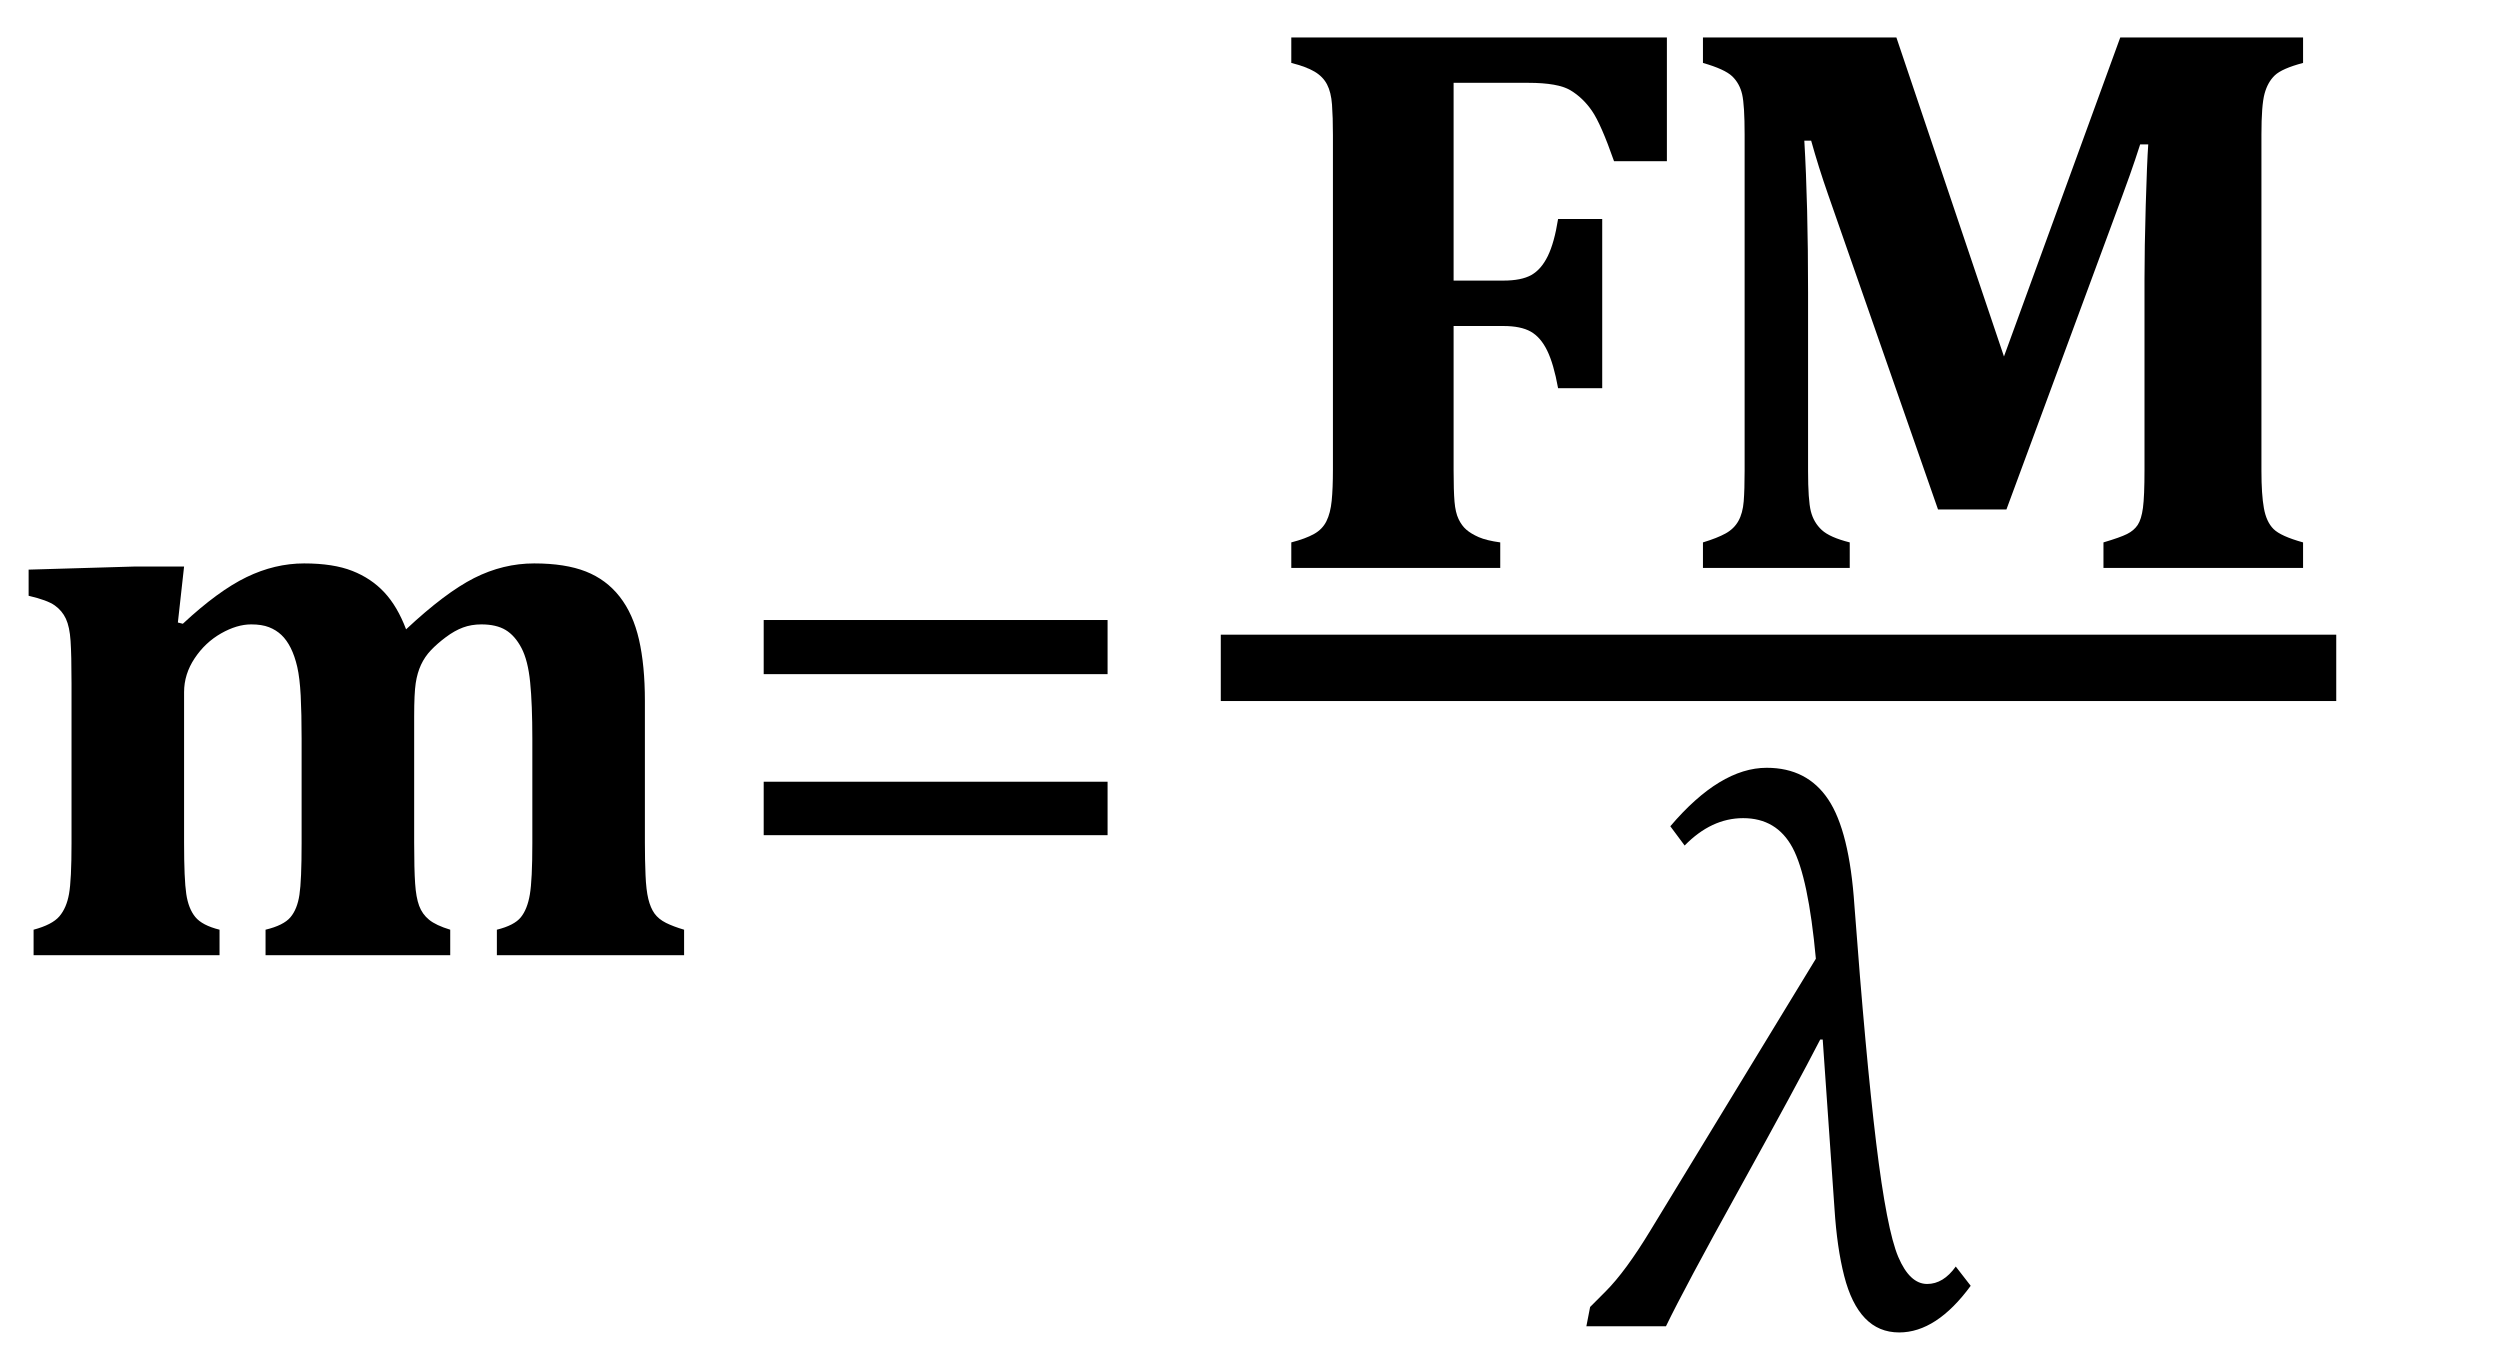 <?xml version="1.0" encoding="UTF-8" standalone="no"?><svg xmlns="http://www.w3.org/2000/svg" xmlns:xlink="http://www.w3.org/1999/xlink" stroke-dasharray="none" shape-rendering="auto" font-family="'Dialog'" width="62.813" text-rendering="auto" fill-opacity="1" contentScriptType="text/ecmascript" color-interpolation="auto" color-rendering="auto" preserveAspectRatio="xMidYMid meet" font-size="12" fill="black" stroke="black" image-rendering="auto" stroke-miterlimit="10" zoomAndPan="magnify" version="1.0" stroke-linecap="square" stroke-linejoin="miter" contentStyleType="text/css" font-style="normal" height="34" stroke-width="1" stroke-dashoffset="0" font-weight="normal" stroke-opacity="1" y="-10"><!--Converted from MathML using JEuclid--><defs id="genericDefs"/><g><g text-rendering="optimizeLegibility" transform="translate(0,24)" color-rendering="optimizeQuality" color-interpolation="linearRGB" image-rendering="optimizeQuality"><path d="M4.469 -8.359 L4.594 -8.328 Q5.484 -9.156 6.195 -9.5 Q6.906 -9.844 7.641 -9.844 Q8.375 -9.844 8.852 -9.656 Q9.328 -9.469 9.656 -9.117 Q9.984 -8.766 10.203 -8.188 Q11.188 -9.109 11.914 -9.477 Q12.641 -9.844 13.422 -9.844 Q14.203 -9.844 14.719 -9.641 Q15.234 -9.438 15.57 -9.008 Q15.906 -8.578 16.055 -7.93 Q16.203 -7.281 16.203 -6.391 L16.203 -2.828 Q16.203 -2.391 16.219 -2.016 Q16.234 -1.641 16.289 -1.414 Q16.344 -1.188 16.445 -1.047 Q16.547 -0.906 16.734 -0.812 Q16.922 -0.719 17.188 -0.641 L17.188 0 L12.484 0 L12.484 -0.641 Q12.922 -0.75 13.086 -0.953 Q13.25 -1.156 13.312 -1.523 Q13.375 -1.891 13.375 -2.812 L13.375 -5.438 Q13.375 -6.312 13.32 -6.859 Q13.266 -7.406 13.102 -7.719 Q12.938 -8.031 12.703 -8.172 Q12.469 -8.312 12.094 -8.312 Q11.844 -8.312 11.633 -8.234 Q11.422 -8.156 11.203 -7.992 Q10.984 -7.828 10.828 -7.664 Q10.672 -7.5 10.578 -7.297 Q10.484 -7.094 10.445 -6.836 Q10.406 -6.578 10.406 -6 L10.406 -2.828 Q10.406 -2.156 10.43 -1.805 Q10.453 -1.453 10.531 -1.242 Q10.609 -1.031 10.781 -0.891 Q10.953 -0.75 11.312 -0.641 L11.312 0 L6.672 0 L6.672 -0.641 Q7.125 -0.75 7.297 -0.953 Q7.469 -1.156 7.523 -1.516 Q7.578 -1.875 7.578 -2.812 L7.578 -5.438 Q7.578 -6.078 7.555 -6.523 Q7.531 -6.969 7.469 -7.242 Q7.406 -7.516 7.305 -7.719 Q7.203 -7.922 7.07 -8.047 Q6.938 -8.172 6.758 -8.242 Q6.578 -8.312 6.312 -8.312 Q5.953 -8.312 5.555 -8.086 Q5.156 -7.859 4.891 -7.461 Q4.625 -7.062 4.625 -6.609 L4.625 -2.828 Q4.625 -1.906 4.68 -1.539 Q4.734 -1.172 4.906 -0.961 Q5.078 -0.75 5.516 -0.641 L5.516 0 L0.844 0 L0.844 -0.641 Q1.312 -0.766 1.492 -0.977 Q1.672 -1.188 1.734 -1.539 Q1.797 -1.891 1.797 -2.812 L1.797 -6.828 Q1.797 -7.547 1.773 -7.898 Q1.75 -8.25 1.656 -8.453 Q1.562 -8.656 1.375 -8.789 Q1.188 -8.922 0.719 -9.031 L0.719 -9.688 L3.391 -9.766 L4.625 -9.766 L4.469 -8.359 Z" stroke="none"/></g><g text-rendering="optimizeLegibility" transform="translate(17.969,24)" color-rendering="optimizeQuality" color-interpolation="linearRGB" image-rendering="optimizeQuality"><path d="M1.219 -7.062 L1.219 -8.422 L9.859 -8.422 L9.859 -7.062 L1.219 -7.062 ZM1.219 -3.016 L1.219 -4.359 L9.859 -4.359 L9.859 -3.016 L1.219 -3.016 Z" stroke="none"/></g><g text-rendering="optimizeLegibility" stroke-width="1.667" color-interpolation="linearRGB" color-rendering="optimizeQuality" image-rendering="optimizeQuality"><line y2="16.78" fill="none" x1="31.506" x2="57.865" y1="16.78"/><path d="M5.016 -2.453 Q5.016 -1.938 5.039 -1.664 Q5.062 -1.391 5.141 -1.227 Q5.219 -1.062 5.336 -0.961 Q5.453 -0.859 5.648 -0.773 Q5.844 -0.688 6.188 -0.641 L6.188 0 L0.938 0 L0.938 -0.641 Q1.297 -0.734 1.508 -0.852 Q1.719 -0.969 1.82 -1.172 Q1.922 -1.375 1.953 -1.688 Q1.984 -2 1.984 -2.469 L1.984 -10.875 Q1.984 -11.328 1.961 -11.641 Q1.938 -11.953 1.836 -12.148 Q1.734 -12.344 1.523 -12.469 Q1.312 -12.594 0.938 -12.688 L0.938 -13.328 L10.375 -13.328 L10.375 -10.219 L9.047 -10.219 Q8.719 -11.156 8.492 -11.484 Q8.266 -11.812 7.953 -12 Q7.641 -12.188 6.891 -12.188 L5.016 -12.188 L5.016 -7.219 L6.266 -7.219 Q6.719 -7.219 6.969 -7.359 Q7.219 -7.5 7.383 -7.836 Q7.547 -8.172 7.641 -8.766 L8.75 -8.766 L8.75 -4.516 L7.641 -4.516 Q7.531 -5.125 7.367 -5.461 Q7.203 -5.797 6.953 -5.938 Q6.703 -6.078 6.266 -6.078 L5.016 -6.078 L5.016 -2.453 Z" stroke-width="1" transform="translate(31.506,14.269)" stroke="none"/></g><g text-rendering="optimizeLegibility" transform="translate(41.881,14.269)" color-rendering="optimizeQuality" color-interpolation="linearRGB" image-rendering="optimizeQuality"><path d="M15.984 -12.688 Q15.453 -12.547 15.273 -12.375 Q15.094 -12.203 15.016 -11.914 Q14.938 -11.625 14.938 -10.891 L14.938 -2.438 Q14.938 -1.844 15 -1.5 Q15.062 -1.156 15.242 -0.977 Q15.422 -0.797 15.984 -0.641 L15.984 0 L10.969 0 L10.969 -0.641 Q11.391 -0.766 11.562 -0.852 Q11.734 -0.938 11.828 -1.078 Q11.922 -1.219 11.961 -1.508 Q12 -1.797 12 -2.469 L12 -7.25 Q12 -8.031 12.031 -9.109 Q12.062 -10.188 12.094 -10.641 L11.891 -10.641 Q11.766 -10.25 11.633 -9.875 Q11.5 -9.5 11.141 -8.531 L8.531 -1.469 L6.812 -1.469 L4.047 -9.391 Q3.812 -10.062 3.625 -10.734 L3.453 -10.734 Q3.547 -9.125 3.547 -6.922 L3.547 -2.438 Q3.547 -1.703 3.617 -1.422 Q3.688 -1.141 3.891 -0.953 Q4.094 -0.766 4.594 -0.641 L4.594 0 L0.906 0 L0.906 -0.641 Q1.266 -0.75 1.477 -0.867 Q1.688 -0.984 1.797 -1.18 Q1.906 -1.375 1.93 -1.672 Q1.953 -1.969 1.953 -2.438 L1.953 -10.891 Q1.953 -11.625 1.891 -11.898 Q1.828 -12.172 1.641 -12.352 Q1.453 -12.531 0.906 -12.688 L0.906 -13.328 L5.766 -13.328 L8.469 -5.312 L11.391 -13.328 L15.984 -13.328 L15.984 -12.688 Z" stroke="none"/></g><g text-rendering="optimizeLegibility" transform="translate(40.358,33.322)" color-rendering="optimizeQuality" color-interpolation="linearRGB" image-rendering="optimizeQuality"><path d="M9.156 -1.016 Q8.297 0.156 7.359 0.156 Q6.844 0.156 6.5 -0.203 Q6.156 -0.562 5.977 -1.266 Q5.797 -1.969 5.734 -2.953 L5.438 -7.203 L5.375 -7.203 Q4.797 -6.078 3.328 -3.422 Q1.969 -0.969 1.5 0 L-0.5 0 L-0.406 -0.484 L-0.016 -0.875 Q0.484 -1.375 1.109 -2.406 L5.266 -9.234 Q5.078 -11.281 4.68 -12.023 Q4.281 -12.766 3.438 -12.766 Q2.641 -12.766 1.969 -12.078 L1.609 -12.562 Q2.859 -14.031 4.031 -14.031 Q5.047 -14.031 5.578 -13.234 Q6.109 -12.438 6.234 -10.578 Q6.516 -6.797 6.781 -4.609 Q7.047 -2.422 7.336 -1.742 Q7.625 -1.062 8.062 -1.062 Q8.469 -1.062 8.781 -1.5 L9.156 -1.016 Z" stroke="none"/></g></g></svg>